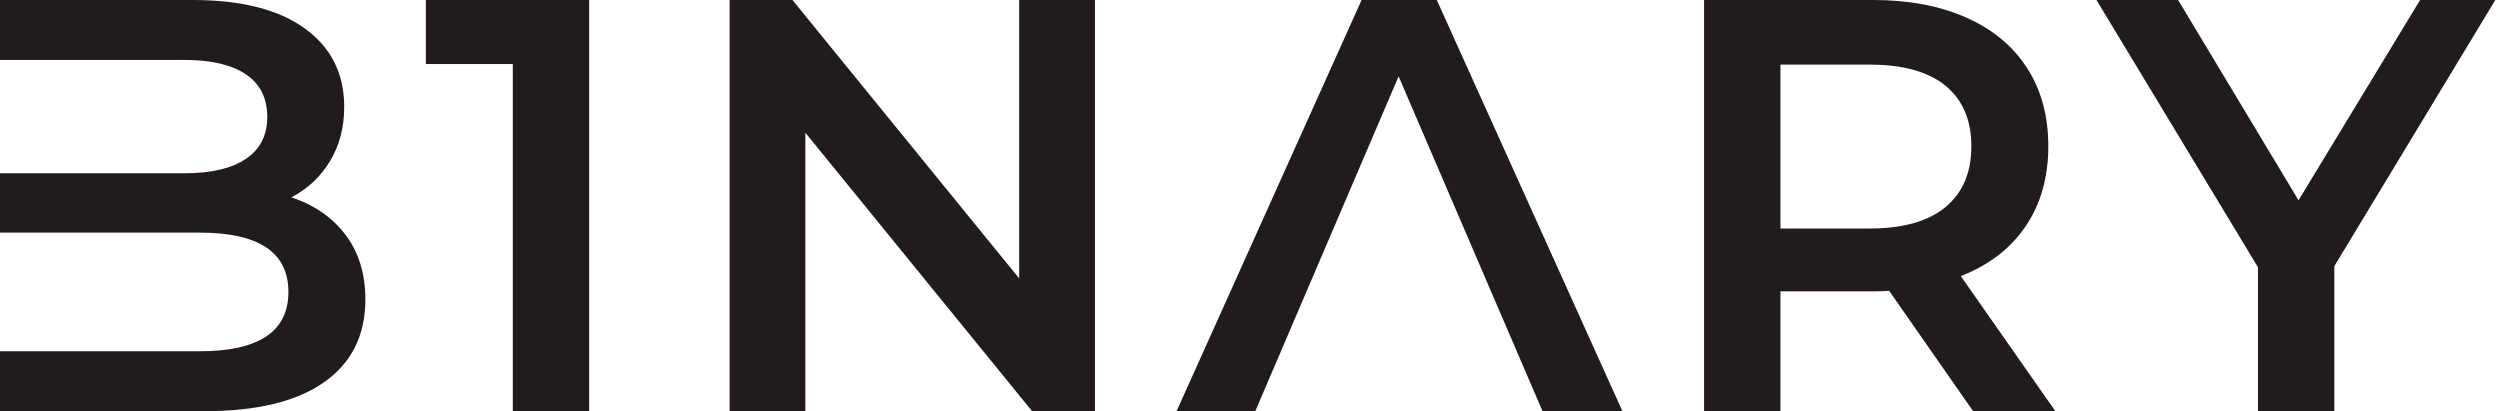 <svg width="304" height="50" viewBox="0 0 304 50" fill="none" xmlns="http://www.w3.org/2000/svg">
<path d="M0 21.071H22.429C25.667 21.071 28.155 20.488 29.893 19.321C31.631 18.155 32.5 16.452 32.5 14.214C32.5 11.929 31.631 10.202 29.893 9.036C28.155 7.869 25.667 7.286 22.429 7.286H0V0H23.429C29.333 0 33.881 1.155 37.071 3.464C40.262 5.774 41.857 8.952 41.857 13C41.857 15.476 41.286 17.667 40.143 19.571C39 21.476 37.429 22.952 35.429 24C38.191 24.905 40.381 26.417 42 28.536C43.619 30.655 44.429 33.286 44.429 36.429C44.429 40.762 42.762 44.107 39.429 46.464C36.095 48.821 31.238 50 24.857 50H0V42.714H24.286C31.476 42.714 35.071 40.309 35.071 35.5C35.071 30.691 31.476 28.286 24.286 28.286H0V21.071Z" fill="#211A1E"/>
<path d="M71.643 0V50H62.357V7.786H51.786V0H71.643Z" fill="#211A1E"/>
<path d="M133.147 0V50H125.504L97.933 16.143V50H88.718V0H96.361L123.933 33.857V0H133.147Z" fill="#211A1E"/>
<path d="M170.071 9.286L152.642 50H143.071L165.571 0H174.714L197.285 50H187.571L170.071 9.286Z" fill="#211A1E"/>
<path d="M239.932 50L229.717 35.357C229.289 35.405 228.646 35.429 227.789 35.429H216.503V50H207.217V0H227.789C232.122 0 235.896 0.714 239.11 2.143C242.324 3.571 244.789 5.619 246.503 8.286C248.217 10.952 249.074 14.119 249.074 17.786C249.074 21.548 248.158 24.786 246.324 27.5C244.491 30.214 241.86 32.238 238.432 33.571L249.932 50H239.932ZM239.717 17.786C239.717 14.595 238.67 12.143 236.574 10.429C234.479 8.714 231.408 7.857 227.36 7.857H216.503V27.786H227.36C231.408 27.786 234.479 26.917 236.574 25.179C238.67 23.441 239.717 20.976 239.717 17.786Z" fill="#211A1E"/>
<path d="M283.858 32.357V50H274.572V32.5L254.929 0H264.858L279.501 24.357L294.286 0H303.429L283.858 32.357Z" fill="#211A1E"/>
</svg>
